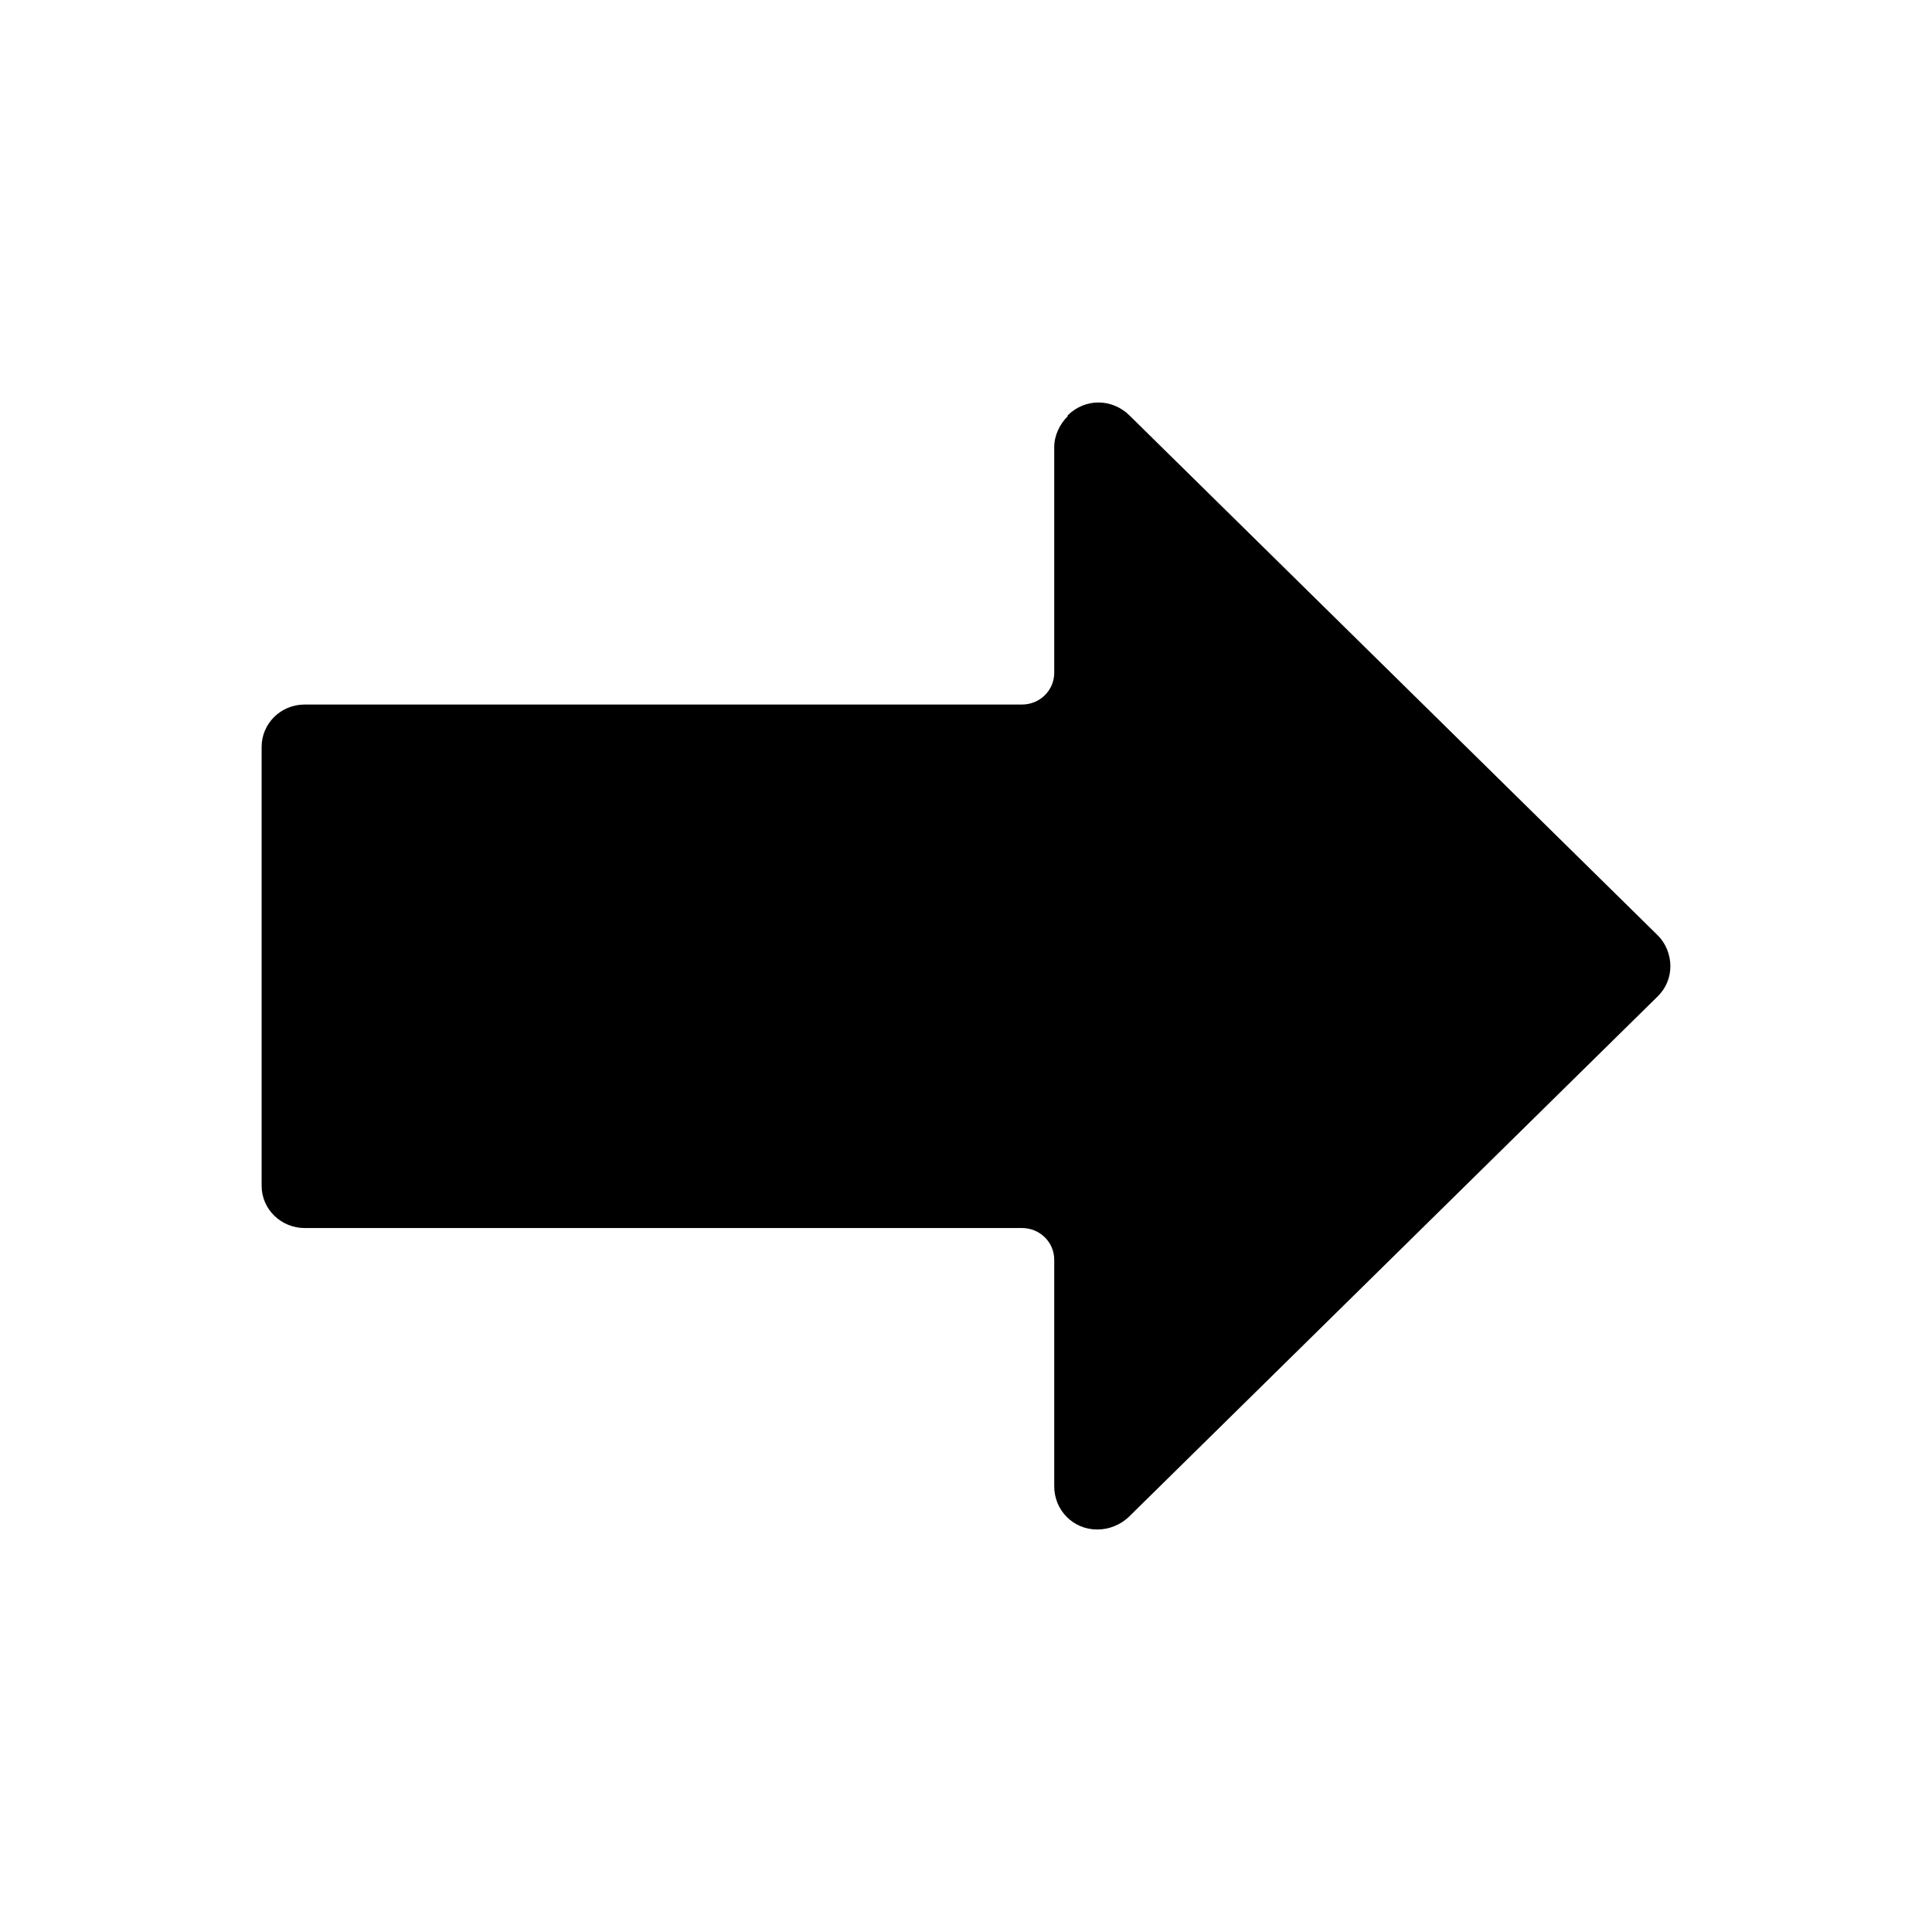 <svg width="24" height="24" viewBox="0 0 24 24" fill="none" xmlns="http://www.w3.org/2000/svg">
<path d="M13.263 5.171C13.163 5.27 13.096 5.412 13.096 5.554V8.357C13.096 8.576 12.918 8.752 12.695 8.752H3.784C3.484 8.752 3.25 8.992 3.25 9.277V14.73C3.25 15.025 3.495 15.255 3.784 15.255H12.695C12.918 15.255 13.096 15.431 13.096 15.649V18.463C13.096 18.759 13.329 19 13.63 19C13.774 19 13.919 18.945 14.03 18.836L20.594 12.376C20.694 12.277 20.75 12.146 20.75 12.003C20.75 11.861 20.694 11.719 20.594 11.62L14.03 5.16C13.819 4.952 13.485 4.941 13.263 5.16V5.171Z" fill="currentColor"/>
</svg>
